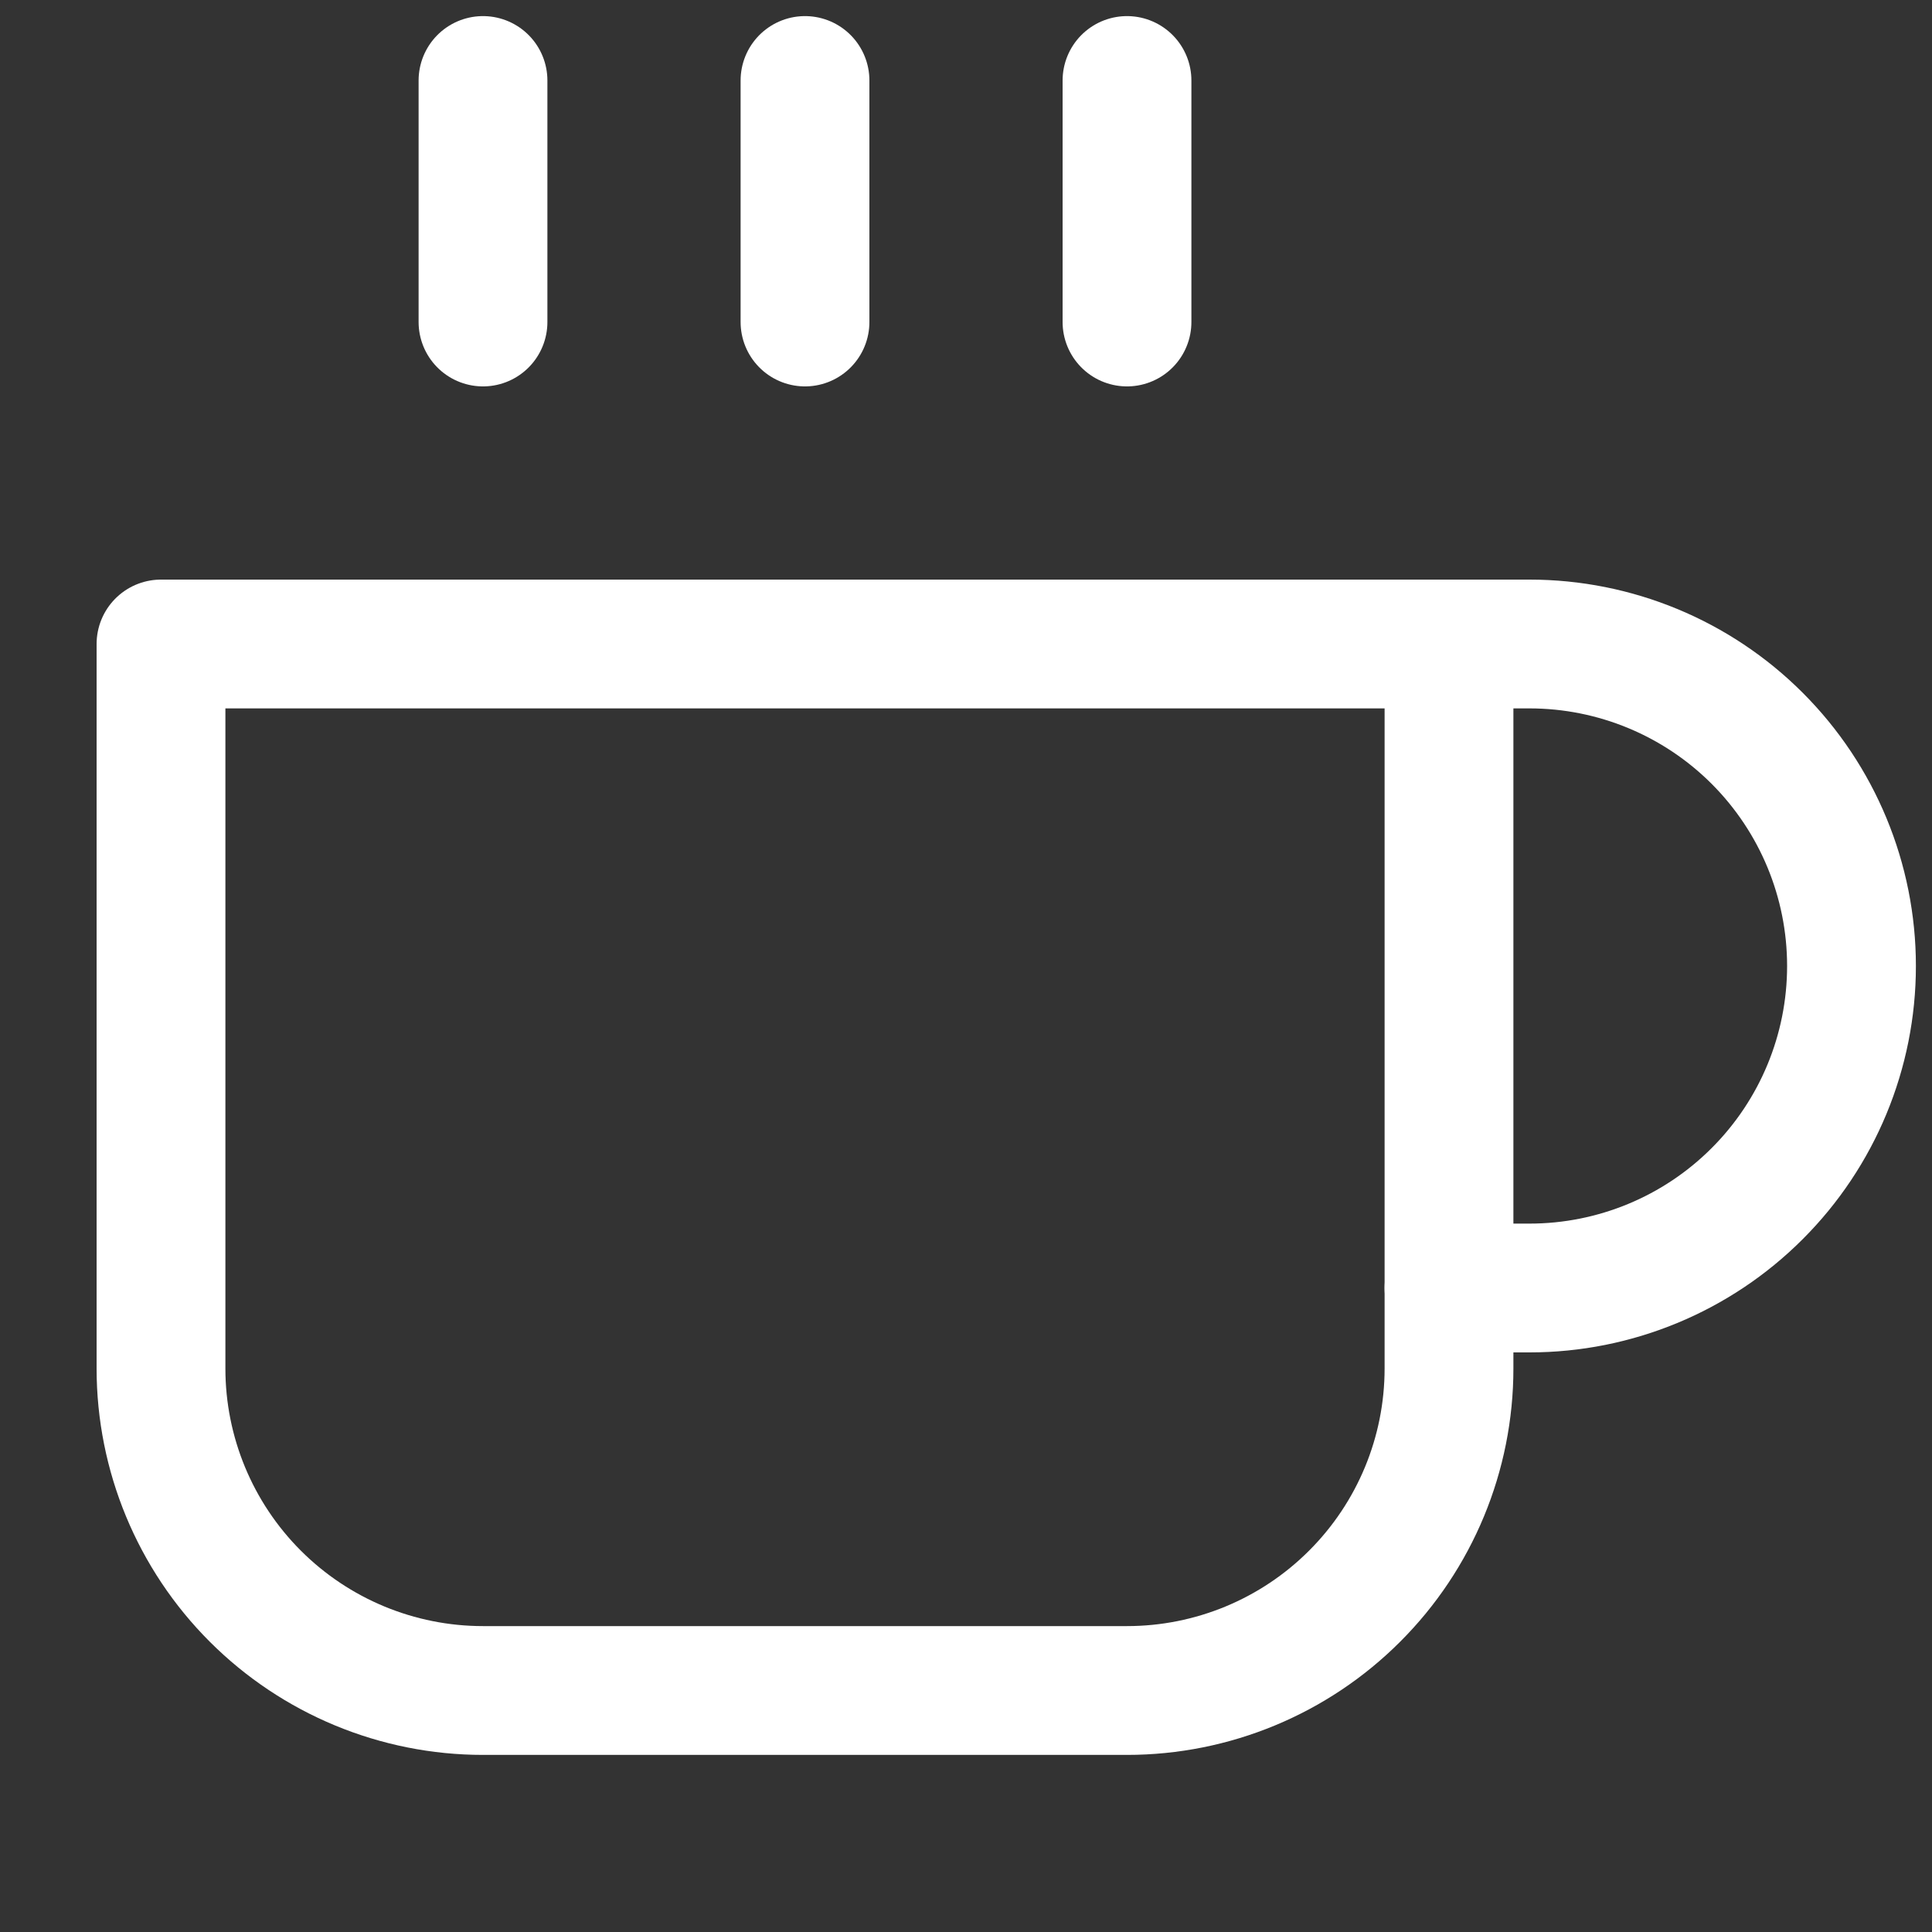 <svg width="30" height="30" viewBox="0 0 30 30" fill="none" xmlns="http://www.w3.org/2000/svg">
<rect x="0" y="0" width="30" height="30" fill="#333333" stroke="none"/>
<path d="M22.5 10H23.75C25.076 10 26.348 10.527 27.285 11.464C28.223 12.402 28.75 13.674 28.75 15C28.75 16.326 28.223 17.598 27.285 18.535C26.348 19.473 25.076 20 23.75 20H22.5" stroke="white" stroke-width="2" stroke-linecap="round" stroke-linejoin="round"/>
<path d="M2.5 10H22.5V21.25C22.5 22.576 21.973 23.848 21.035 24.785C20.098 25.723 18.826 26.25 17.5 26.25H7.5C6.174 26.25 4.902 25.723 3.964 24.785C3.027 23.848 2.5 22.576 2.5 21.25V10Z" stroke="white" stroke-width="2" stroke-linecap="round" stroke-linejoin="round"/>
<path d="M7.5 1.25V5" stroke="white" stroke-width="2" stroke-linecap="round" stroke-linejoin="round"/>
<path d="M12.5 1.25V5" stroke="white" stroke-width="2" stroke-linecap="round" stroke-linejoin="round"/>
<path d="M17.5 1.25V5" stroke="white" stroke-width="2" stroke-linecap="round" stroke-linejoin="round"/>
</svg>
